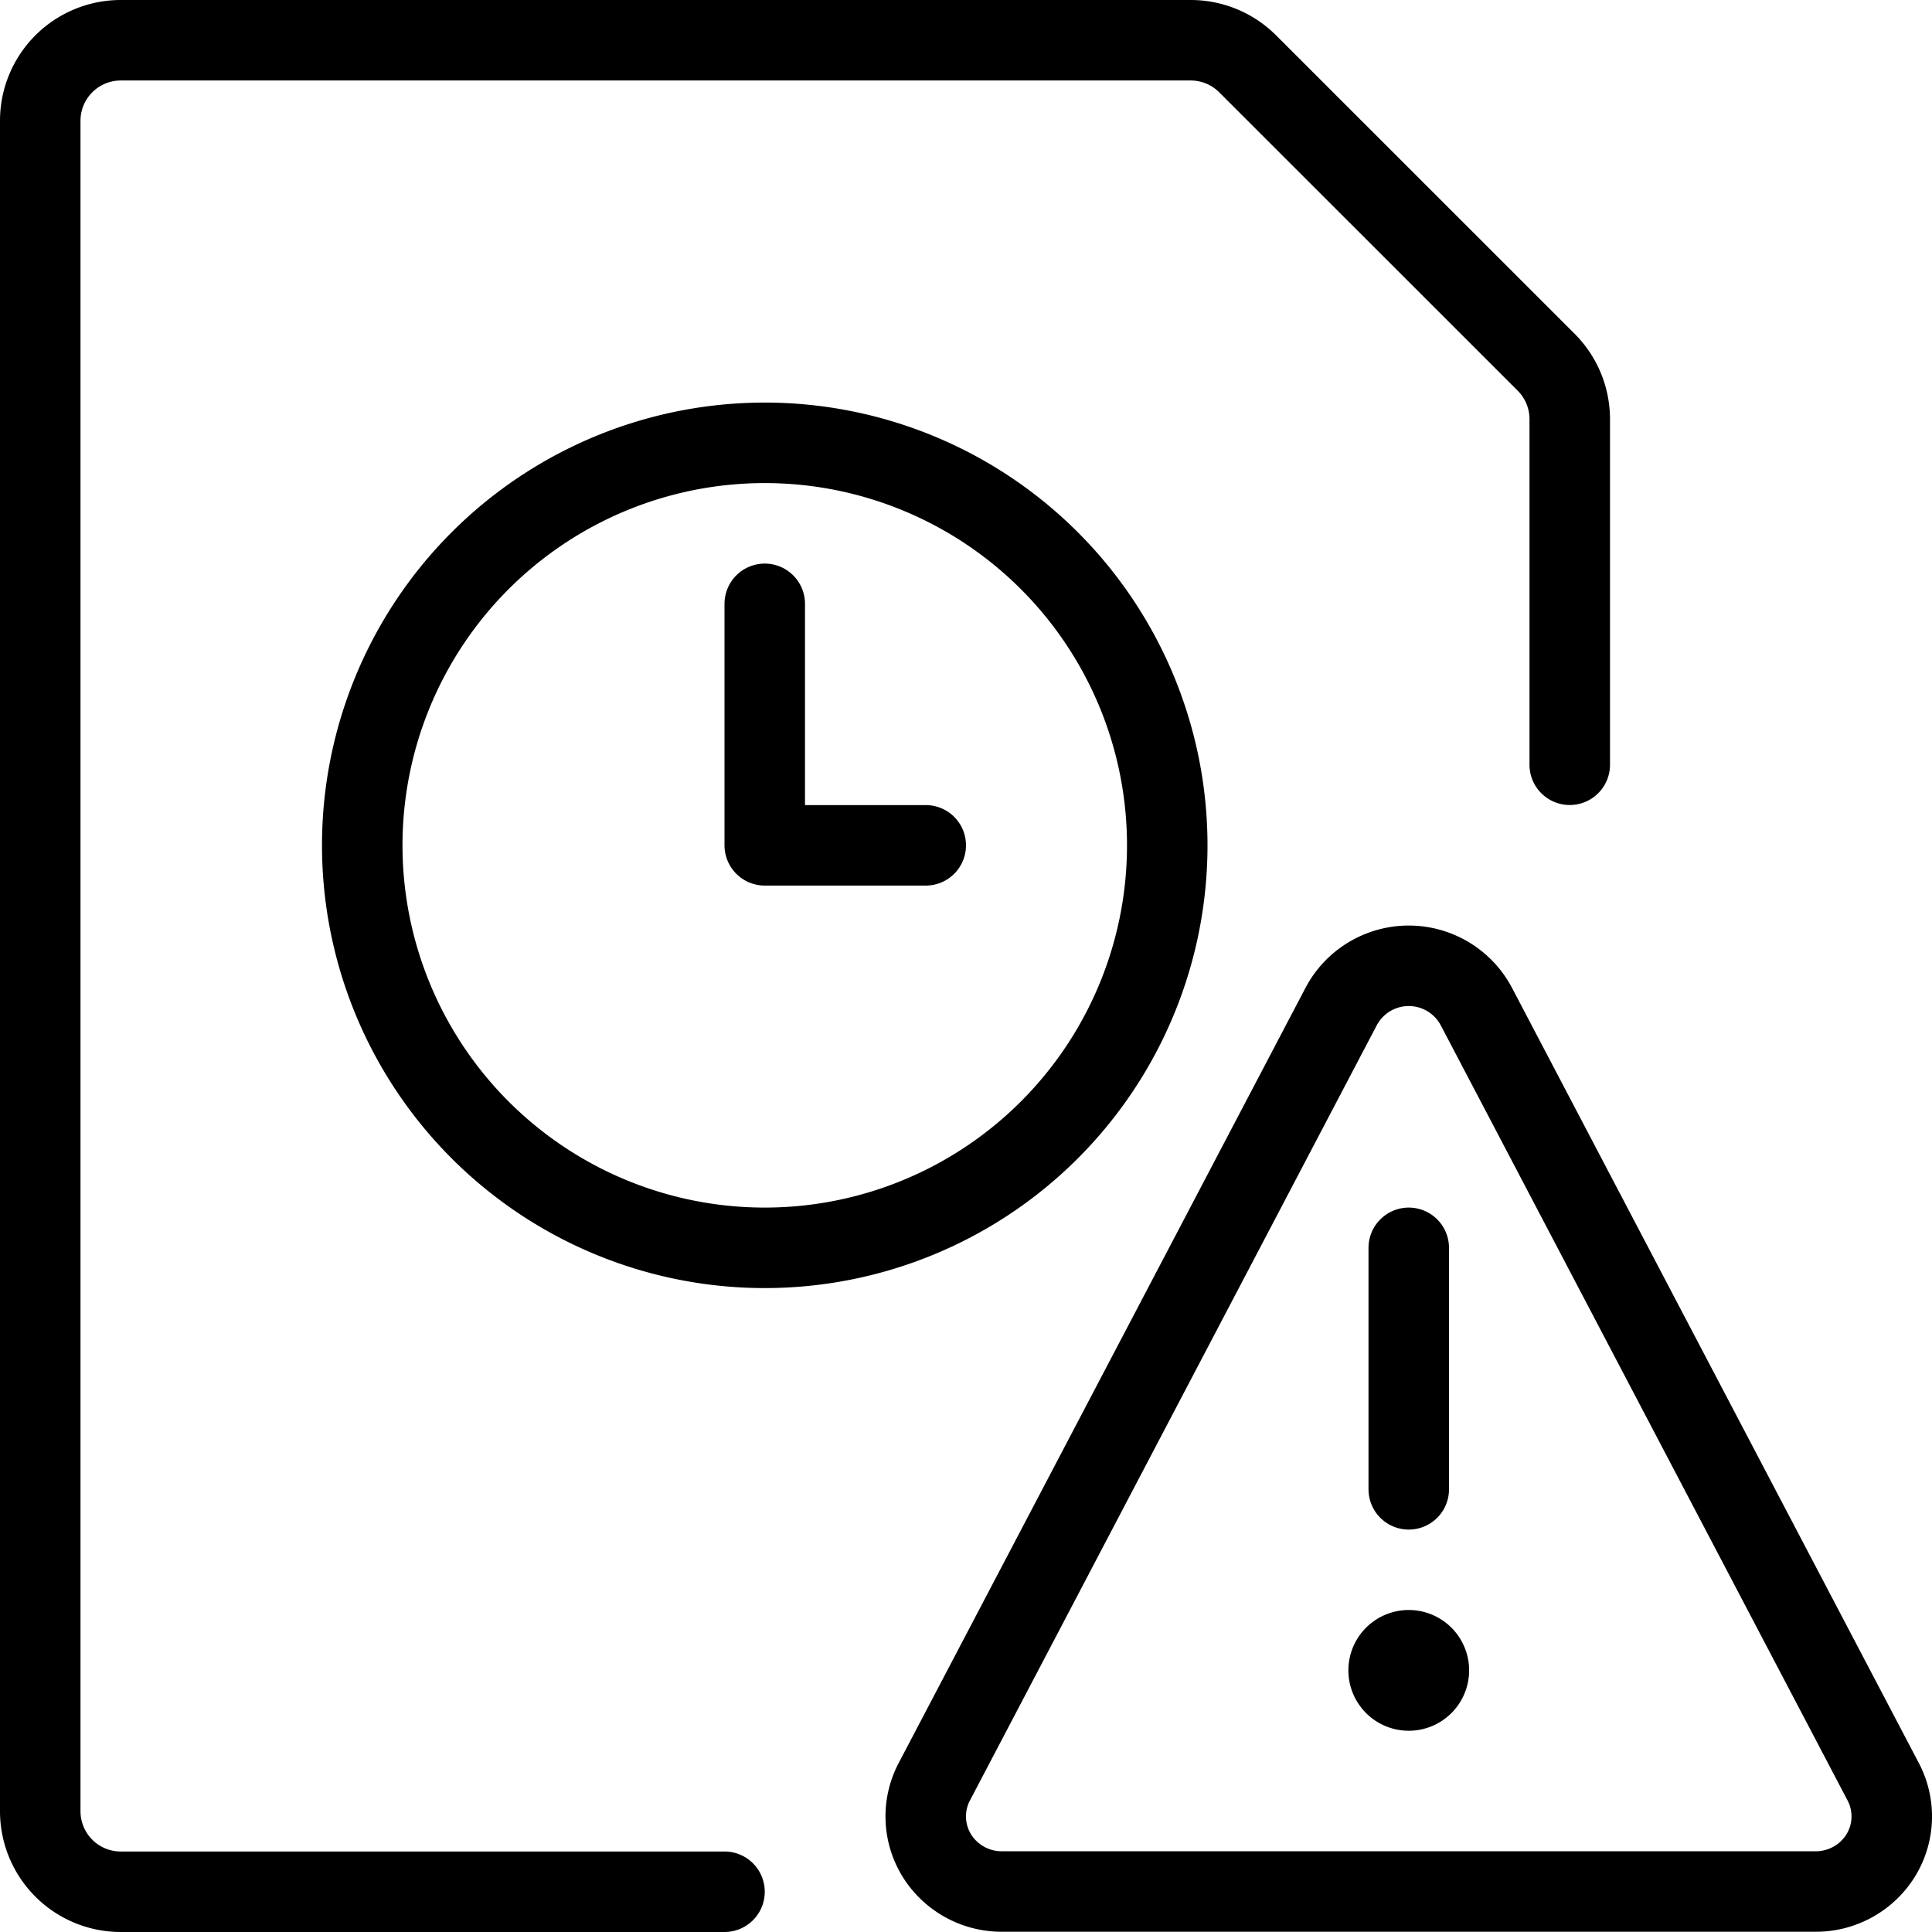 <svg viewBox="0 0 24 24" xmlns="http://www.w3.org/2000/svg"><g transform="matrix(1,0,0,1,0,0)"><path d="M9,23.5H1.5a1,1,0,0,1-1-1V1.5a1,1,0,0,1,1-1H14.793A1,1,0,0,1,15.5.794L19.207,4.5a1,1,0,0,1,.293.707V9.5" fill="none" stroke="#000000" stroke-linecap="round" stroke-linejoin="round"></path><path d="M4.500 10.501 A5.000 5.000 0 1 0 14.500 10.501 A5.000 5.000 0 1 0 4.500 10.501 Z" fill="none" stroke="#000000" stroke-linecap="round" stroke-linejoin="round"></path><path d="M9.5 7.501L9.5 10.501 11.5 10.501" fill="none" stroke="#000000" stroke-linecap="round" stroke-linejoin="round"></path><path d="M17.5,20.5a.25.25,0,1,1-.25.25.25.25,0,0,1,.25-.25" fill="none" stroke="#000000" stroke-linecap="round" stroke-linejoin="round"></path><path d="M17.5 18.501L17.5 15.501" fill="none" stroke="#000000" stroke-linecap="round" stroke-linejoin="round"></path><path d="M18.338,12.5a.95.95,0,0,0-1.676,0l-5.056,9.634a.925.925,0,0,0,.031.915.948.948,0,0,0,.807.448H22.556a.948.948,0,0,0,.807-.448.925.925,0,0,0,.031-.915Z" fill="none" stroke="#000000" stroke-linecap="round" stroke-linejoin="round"></path></g></svg>